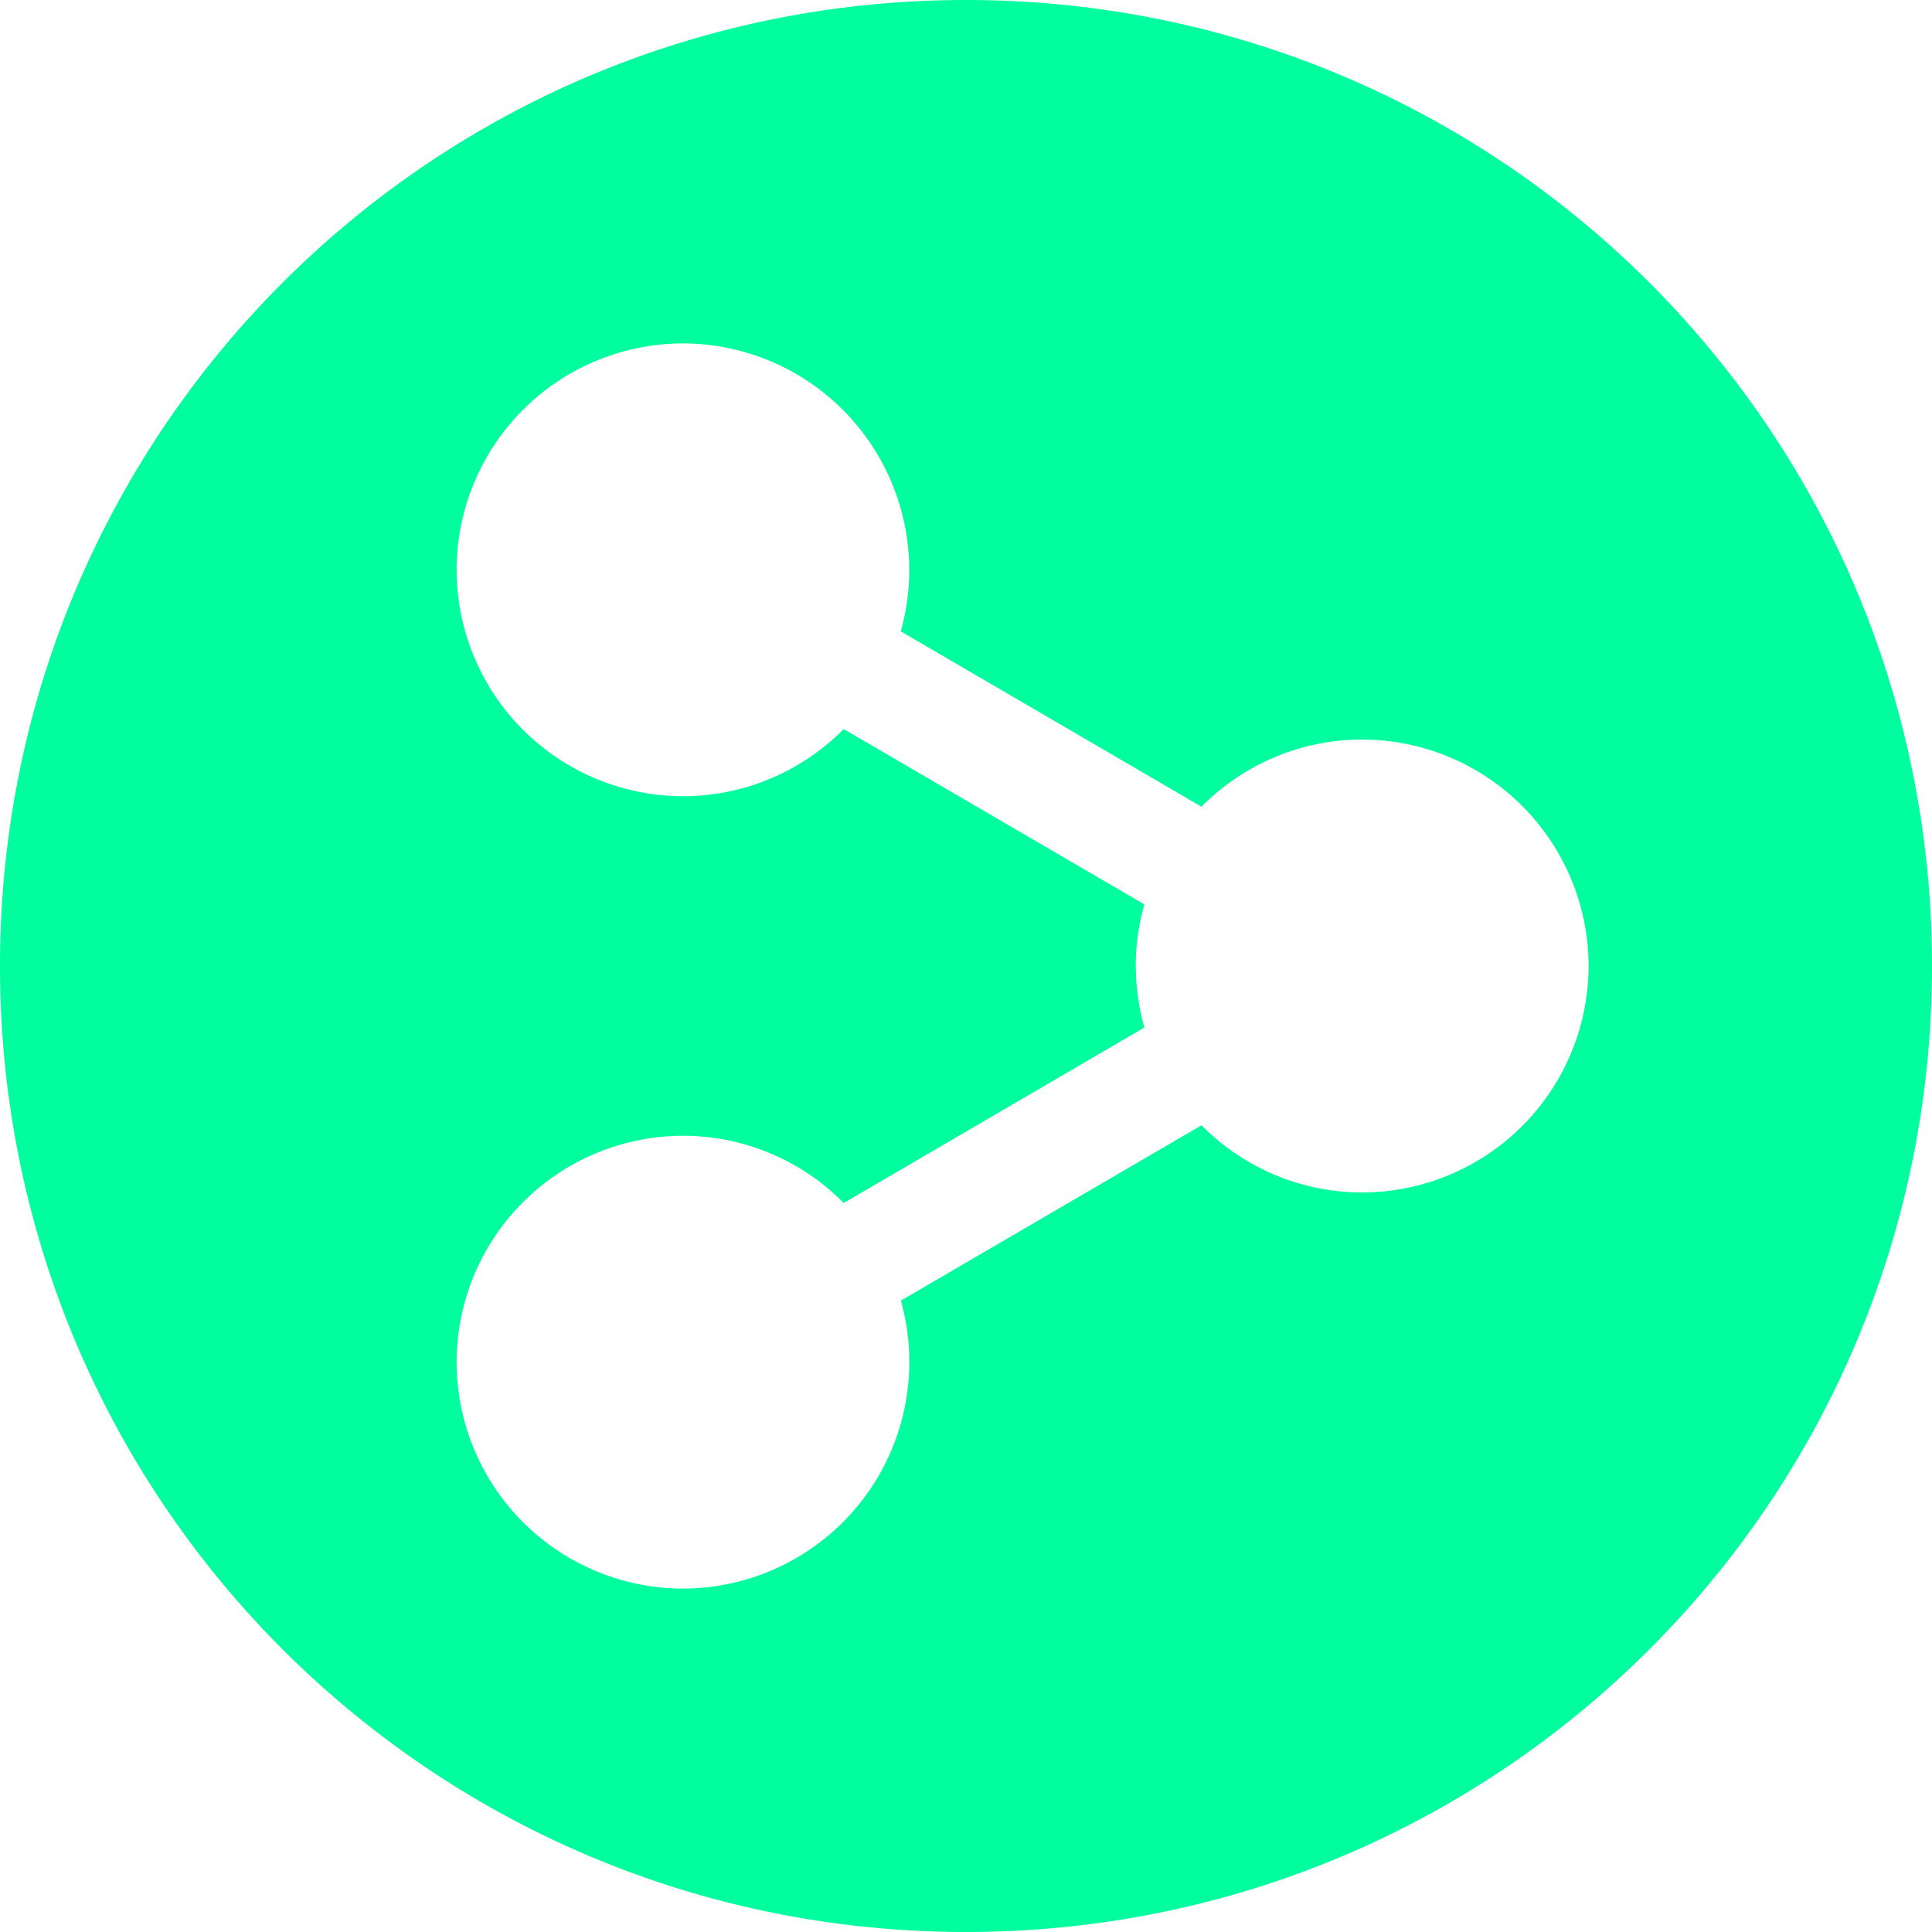 <svg xmlns="http://www.w3.org/2000/svg" width="24" height="24" fill="none"><g clip-path="url(#a)"><path fill="#00FD9E" d="M12 0c6.637 0 12 5.362 12 12 0 6.637-5.362 12-12 12-6.637 0-12-5.362-12-12C0 5.363 5.362 0 12 0zm2.11 12c0 .265.037.521.106.764l-3.735 2.18a2.803 2.803 0 0 0-1.997-.835 2.816 2.816 0 0 0-2.812 2.813 2.816 2.816 0 0 0 2.812 2.812 2.816 2.816 0 0 0 2.707-3.577l3.734-2.178c.51.514 1.217.834 1.997.834A2.816 2.816 0 0 0 19.734 12a2.816 2.816 0 0 0-2.812-2.813c-.78 0-1.487.32-1.997.834L11.19 7.843a2.816 2.816 0 0 0-2.706-3.577 2.816 2.816 0 0 0-2.812 2.812 2.816 2.816 0 0 0 2.812 2.813c.78 0 1.487-.32 1.997-.834l3.735 2.178c-.07.244-.107.5-.107.765z"/></g><defs><clipPath id="a"><path fill="#fff" d="M24 0H0v24h24z"/></clipPath></defs></svg>